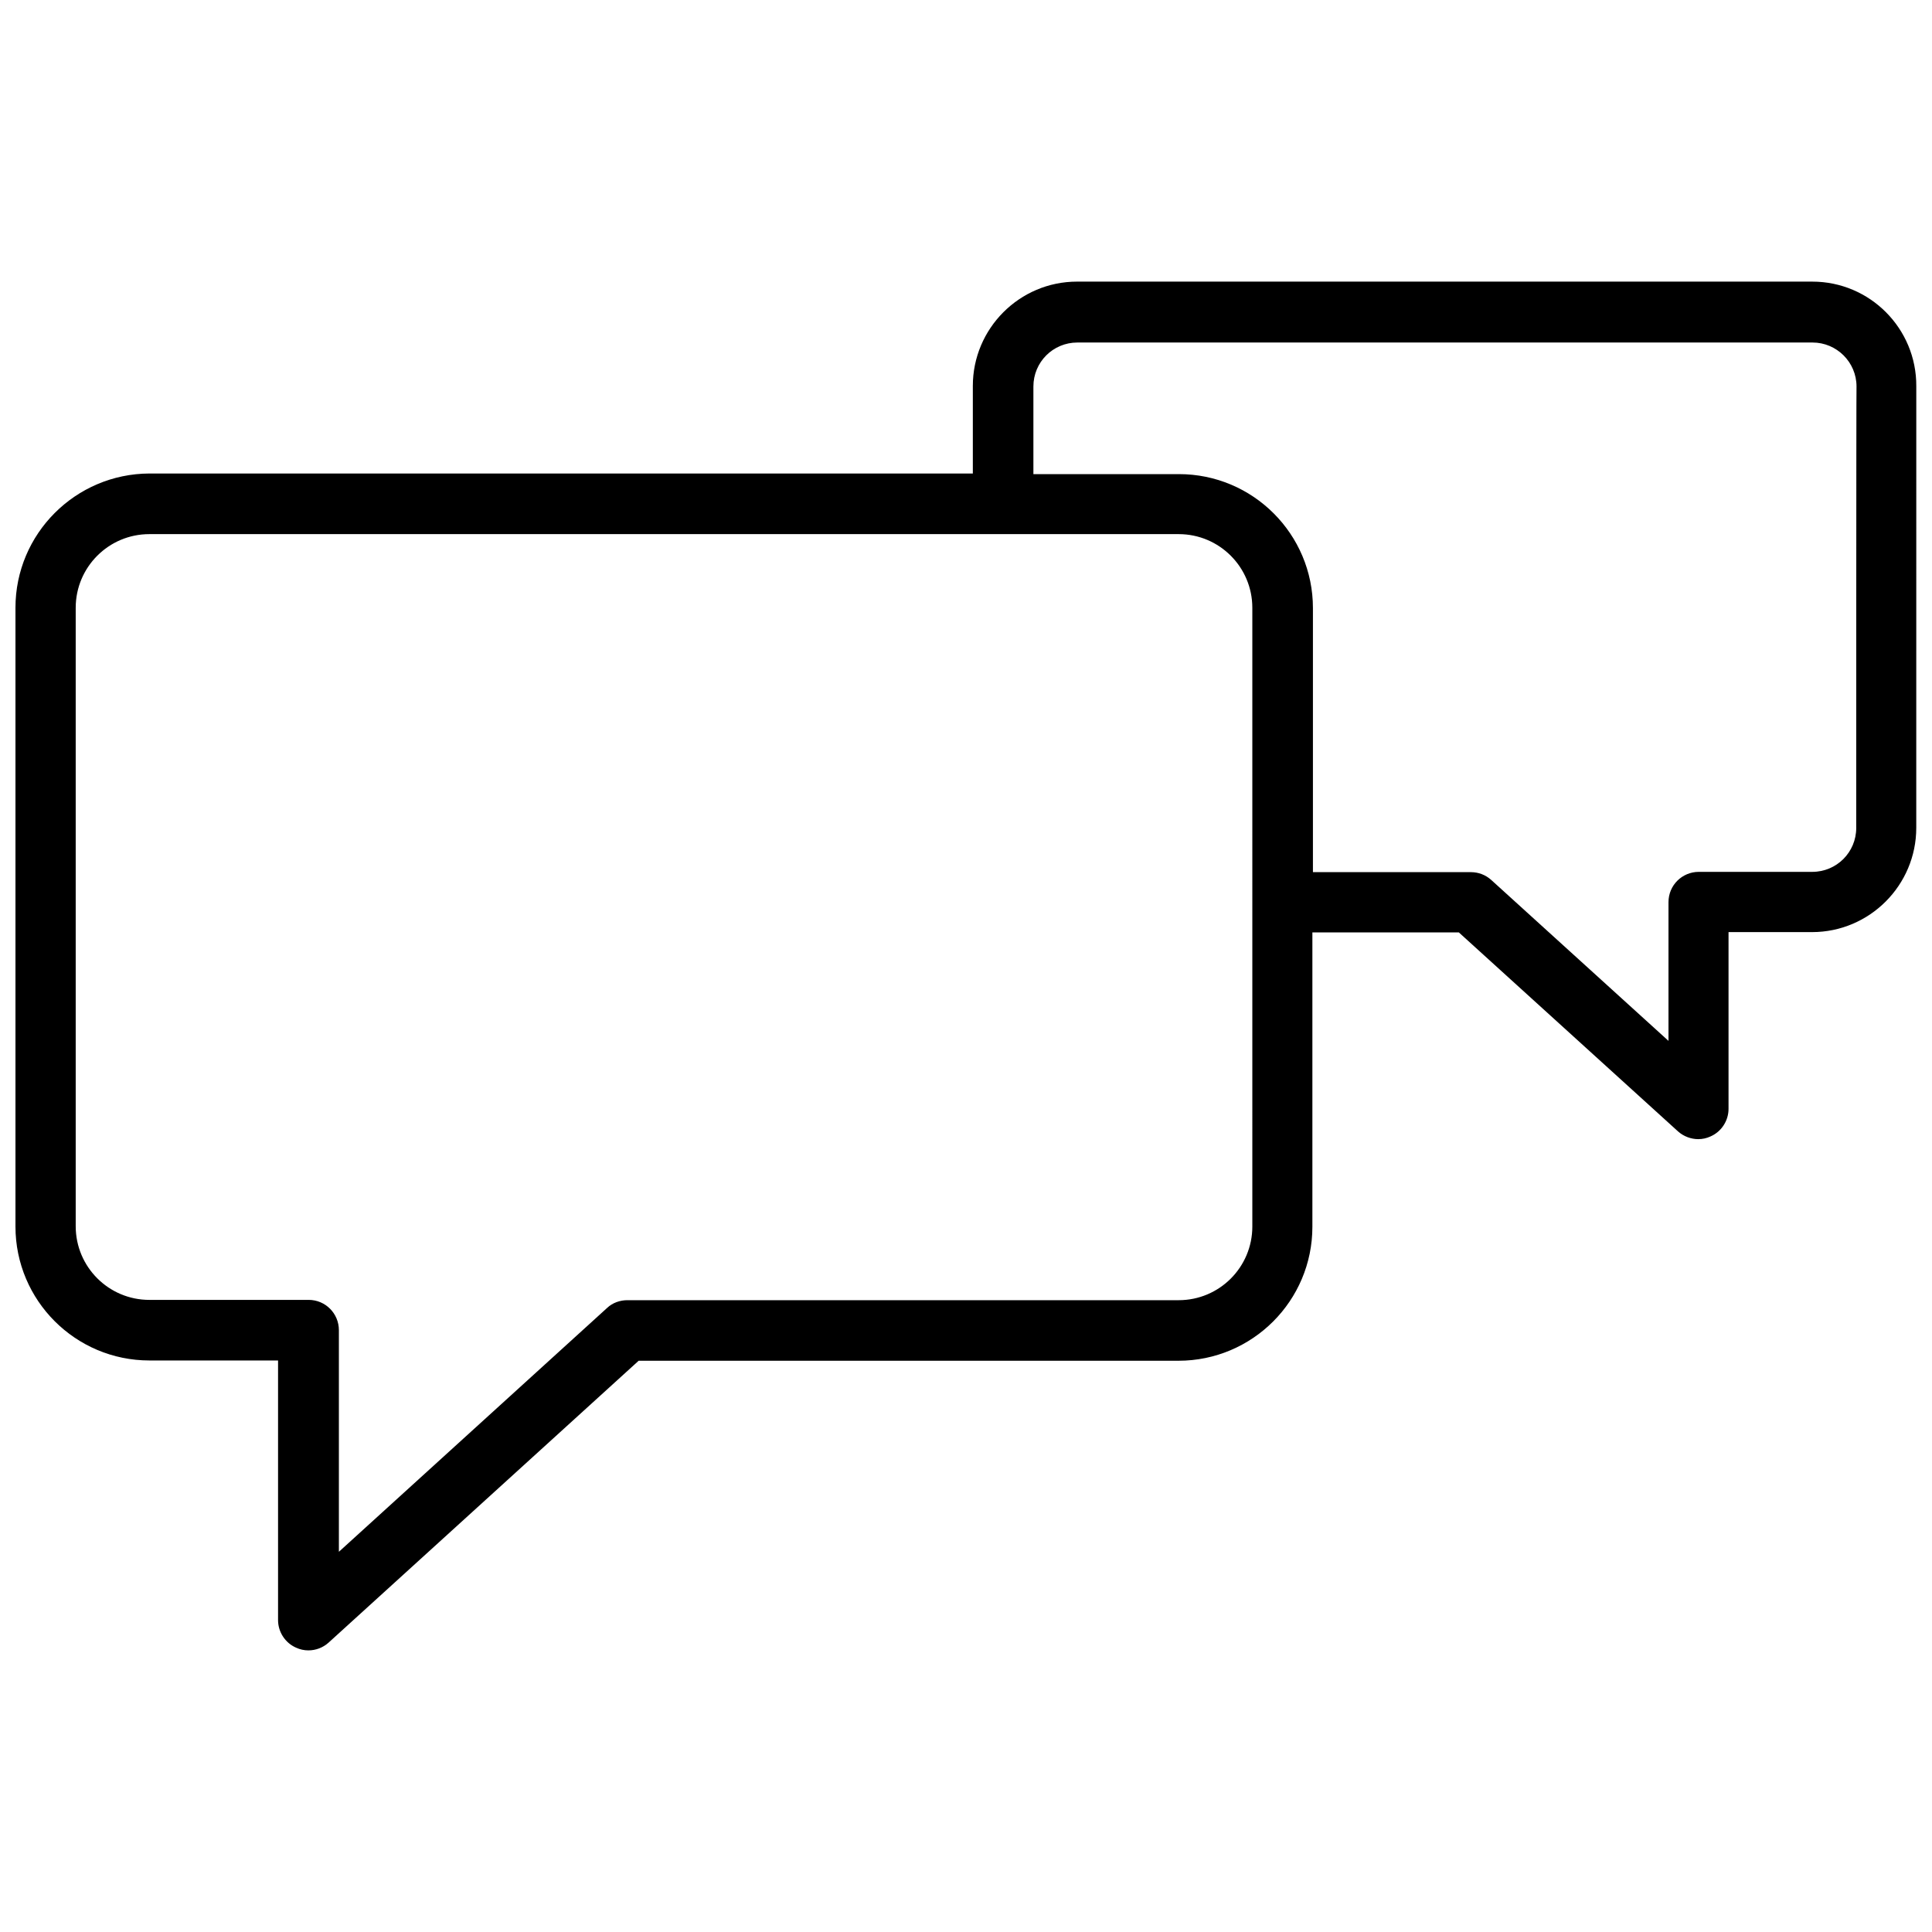 <?xml version="1.0" encoding="UTF-8"?>
<!-- Uploaded to: ICON Repo, www.iconrepo.com, Generator: ICON Repo Mixer Tools -->
<svg width="800px" height="800px" version="1.1" viewBox="144 144 512 512" xmlns="http://www.w3.org/2000/svg">
 <defs>
  <clipPath id="a">
   <path d="m148.09 218h503.81v364h-503.81z"/>
  </clipPath>
 </defs>
 <g clip-path="url(#a)">
  <path d="m624.27 218.63h-194.83c-15.273 0-27.629 12.438-27.629 27.629v23.223h-218.21c-19.602 0.078-35.504 15.98-35.504 35.582v163.97c0 19.602 15.902 35.504 35.504 35.504h34.086v68.801c0 3.148 1.891 6.062 4.801 7.32 1.023 0.473 2.125 0.707 3.227 0.707 1.969 0 3.856-0.707 5.352-2.047l82.184-74.707h143.04c19.602 0 35.504-15.902 35.504-35.504v-78.012h38.809l58.094 52.742c1.496 1.34 3.465 2.047 5.352 2.047 1.102 0 2.203-0.234 3.227-0.707 2.914-1.258 4.801-4.172 4.801-7.32v-46.84h22.121c15.273 0 27.629-12.438 27.629-27.629l0.008-117.05c0.078-15.27-12.281-27.707-27.551-27.707zm-148.39 250.41c0 10.785-8.738 19.523-19.523 19.523h-146.11c-1.969 0-3.938 0.707-5.352 2.047l-71.086 64.629v-58.727c0-4.41-3.543-8.031-8.031-8.031l-42.191 0.004c-10.785 0-19.523-8.738-19.523-19.523v-163.89c0-10.785 8.738-19.523 19.523-19.523h226.09 0.078 0.078 46.523c10.785 0 19.523 8.738 19.523 19.523zm160.04-105.64c0 6.453-5.195 11.652-11.652 11.652h-30.07c-4.41 0-8.031 3.543-8.031 8.031v36.762l-46.996-42.668c-1.496-1.34-3.387-2.047-5.352-2.047h-41.879v-69.98c0-19.602-15.902-35.504-35.504-35.504h-38.574v-23.223c0-6.453 5.195-11.652 11.652-11.652h194.83c6.375 0 11.652 5.195 11.652 11.652-0.078-0.082-0.078 116.98-0.078 116.98z"/>
 </g>
</svg>